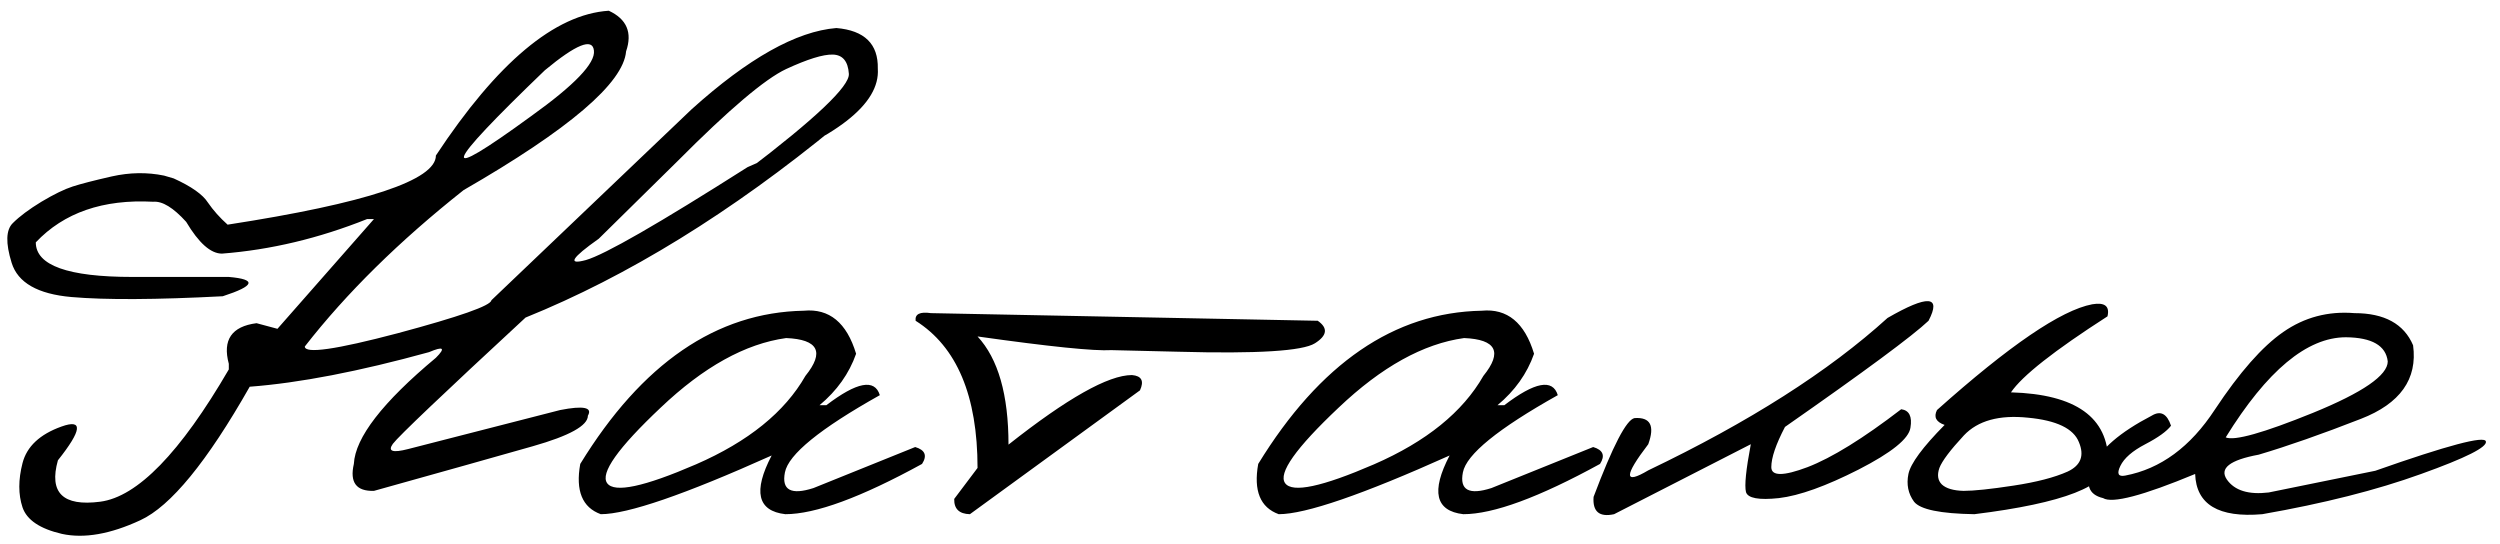 <?xml version="1.0" encoding="UTF-8"?> <svg xmlns="http://www.w3.org/2000/svg" width="170" height="37" viewBox="0 0 170 37" fill="none"><path d="M4.184 29.004C5.66 28.475 5.578 29.241 3.938 31.301C3.318 33.507 4.275 34.445 6.809 34.117C9.342 33.789 12.259 30.79 15.559 25.121V24.738C15.121 23.116 15.75 22.195 17.445 21.977L18.867 22.359L25.43 14.895H24.965C21.684 16.207 18.393 16.991 15.094 17.246C14.328 17.246 13.517 16.526 12.66 15.086C11.785 14.12 11.038 13.664 10.418 13.719C7.009 13.537 4.348 14.457 2.434 16.48C2.434 18.048 4.621 18.832 8.996 18.832H15.559C17.473 18.996 17.336 19.434 15.148 20.145C10.609 20.381 7.182 20.4 4.867 20.199C2.57 19.999 1.212 19.224 0.793 17.875C0.374 16.526 0.401 15.624 0.875 15.168C1.331 14.712 1.978 14.229 2.816 13.719C3.673 13.208 4.384 12.862 4.949 12.68C5.514 12.497 6.398 12.27 7.602 11.996C8.823 11.723 10.008 11.704 11.156 11.941L11.812 12.133C13.016 12.68 13.79 13.227 14.137 13.773C14.501 14.302 14.948 14.803 15.477 15.277C24.919 13.819 29.641 12.251 29.641 10.574C33.815 4.249 37.734 0.967 41.398 0.73C42.62 1.296 43.012 2.216 42.574 3.492C42.392 5.643 38.71 8.788 31.527 12.926C27.152 16.389 23.552 19.935 20.727 23.562C20.727 24.073 22.832 23.772 27.043 22.66C31.254 21.53 33.378 20.783 33.414 20.418L47.031 7.43C50.878 3.966 54.159 2.125 56.875 1.906C58.789 2.07 59.728 2.991 59.691 4.668C59.855 7.074 56.875 9.398 50.75 11.641C55.453 8.068 57.777 5.862 57.723 5.023C57.668 4.167 57.303 3.729 56.629 3.711C55.973 3.693 54.915 4.021 53.457 4.695C52.017 5.37 49.556 7.457 46.074 10.957L40.715 16.234C38.855 17.547 38.564 18.03 39.84 17.684C41.116 17.319 44.78 15.213 50.832 11.367L54.441 9.781L56.902 8.551C49.738 14.439 42.684 18.787 35.738 21.594C30.105 26.807 27.098 29.669 26.715 30.18C26.35 30.69 26.697 30.809 27.754 30.535L38.09 27.883C39.676 27.573 40.305 27.701 39.977 28.266C39.977 28.94 38.728 29.633 36.23 30.344C33.733 31.055 30.133 32.066 25.43 33.379C24.227 33.415 23.771 32.805 24.062 31.547C24.154 29.76 26.013 27.354 29.641 24.328C30.315 23.654 30.16 23.526 29.176 23.945C24.418 25.258 20.353 26.042 16.98 26.297C14.082 31.401 11.603 34.427 9.543 35.375C7.501 36.323 5.724 36.633 4.211 36.305C2.716 35.958 1.823 35.357 1.531 34.5C1.24 33.625 1.24 32.622 1.531 31.492C1.823 30.362 2.707 29.533 4.184 29.004ZM37.051 4.777C30.033 11.522 29.723 12.561 36.121 7.895C39.074 5.78 40.496 4.294 40.387 3.438C40.296 2.562 39.184 3.009 37.051 4.777ZM54.66 21.129C56.392 20.965 57.577 21.94 58.215 24.055C57.741 25.404 56.911 26.57 55.727 27.555H56.191C58.27 25.969 59.482 25.741 59.828 26.871C55.763 29.15 53.612 30.9 53.375 32.121C53.138 33.324 53.785 33.68 55.316 33.188L62.234 30.398C62.909 30.599 63.064 30.982 62.699 31.547C58.543 33.825 55.444 34.965 53.402 34.965C51.507 34.746 51.197 33.415 52.473 30.973C46.548 33.634 42.675 34.965 40.852 34.965C39.594 34.509 39.129 33.37 39.457 31.547C43.65 24.711 48.717 21.238 54.66 21.129ZM44.926 27.719C42.009 30.471 40.797 32.185 41.289 32.859C41.781 33.534 43.796 33.105 47.332 31.574C50.887 30.025 53.366 28.02 54.77 25.559C56.082 23.936 55.645 23.079 53.457 22.988C50.686 23.371 47.842 24.948 44.926 27.719ZM63.301 21.293L89.606 21.812C90.316 22.305 90.253 22.815 89.414 23.344C88.576 23.872 85.486 24.064 80.144 23.918L75.578 23.809C74.412 23.881 71.376 23.572 66.473 22.879C67.876 24.392 68.578 26.844 68.578 30.234C72.57 27.081 75.368 25.504 76.973 25.504C77.629 25.559 77.811 25.905 77.519 26.543L65.953 34.965C65.224 34.947 64.868 34.6 64.887 33.926L66.473 31.82C66.473 26.917 65.069 23.581 62.262 21.812C62.207 21.357 62.553 21.184 63.301 21.293ZM100.762 21.129C102.493 20.965 103.678 21.94 104.316 24.055C103.842 25.404 103.013 26.57 101.828 27.555H102.293C104.371 25.969 105.583 25.741 105.93 26.871C101.865 29.15 99.713 30.9 99.477 32.121C99.24 33.324 99.887 33.68 101.418 33.188L108.336 30.398C109.01 30.599 109.165 30.982 108.801 31.547C104.645 33.825 101.546 34.965 99.504 34.965C97.608 34.746 97.298 33.415 98.574 30.973C92.65 33.634 88.776 34.965 86.953 34.965C85.695 34.509 85.231 33.37 85.559 31.547C89.751 24.711 94.819 21.238 100.762 21.129ZM91.027 27.719C88.111 30.471 86.898 32.185 87.391 32.859C87.883 33.534 89.897 33.105 93.434 31.574C96.988 30.025 99.467 28.02 100.871 25.559C102.184 23.936 101.746 23.079 99.559 22.988C96.788 23.371 93.944 24.948 91.027 27.719ZM128.352 21.621C131.104 20.035 132.034 20.099 131.141 21.812C130.065 22.833 126.811 25.24 121.379 29.031C120.759 30.216 120.449 31.128 120.449 31.766C120.449 32.385 121.27 32.385 122.91 31.766C124.569 31.128 126.693 29.815 129.281 27.828C129.828 27.901 130.038 28.32 129.91 29.086C129.801 29.833 128.625 30.781 126.383 31.93C124.159 33.06 122.354 33.707 120.969 33.871C119.602 34.017 118.854 33.88 118.727 33.461C118.617 33.023 118.727 31.939 119.055 30.207L109.758 34.965C108.755 35.184 108.29 34.792 108.363 33.789C109.676 30.307 110.605 28.521 111.152 28.43C112.228 28.357 112.538 28.949 112.082 30.207C110.423 32.376 110.423 32.969 112.082 31.984C118.936 28.703 124.359 25.249 128.352 21.621ZM142.27 20.691C143.126 20.546 143.473 20.819 143.309 21.512C139.681 23.845 137.493 25.568 136.746 26.68C141.158 26.807 143.363 28.384 143.363 31.41C143.363 33.033 140.328 34.217 134.258 34.965C131.943 34.928 130.576 34.646 130.156 34.117C129.755 33.57 129.628 32.941 129.773 32.23C129.919 31.52 130.74 30.408 132.234 28.895C131.651 28.694 131.478 28.357 131.715 27.883C136.637 23.49 140.155 21.092 142.27 20.691ZM137.895 28.402C135.944 28.202 134.495 28.603 133.547 29.605C132.617 30.608 132.061 31.346 131.879 31.82C131.715 32.294 131.77 32.668 132.043 32.941C132.335 33.215 132.827 33.361 133.52 33.379C134.23 33.379 135.361 33.26 136.91 33.023C138.478 32.786 139.708 32.467 140.602 32.066C141.495 31.647 141.75 30.982 141.367 30.07C141.003 29.141 139.845 28.585 137.895 28.402ZM160.098 21.293C162.139 21.293 163.47 22.022 164.09 23.48C164.4 25.777 163.215 27.445 160.535 28.484C157.874 29.523 155.559 30.335 153.59 30.918C151.621 31.283 150.901 31.848 151.43 32.613C151.958 33.361 152.906 33.652 154.273 33.488L161.52 32.012C166.441 30.28 168.948 29.615 169.039 30.016C169.148 30.398 167.681 31.137 164.637 32.23C161.611 33.324 158.01 34.236 153.836 34.965C150.865 35.22 149.342 34.309 149.27 32.23C145.715 33.707 143.628 34.254 143.008 33.871C142.005 33.634 141.768 32.923 142.297 31.738C142.807 30.553 144.147 29.396 146.316 28.266C146.918 27.901 147.355 28.129 147.629 28.949C147.337 29.332 146.754 29.751 145.879 30.207C145.004 30.663 144.439 31.155 144.184 31.684C143.928 32.212 144.038 32.431 144.512 32.34C146.918 31.884 148.951 30.389 150.609 27.855C152.286 25.322 153.836 23.562 155.258 22.578C156.698 21.576 158.311 21.147 160.098 21.293ZM151.348 29.742C151.931 29.997 153.909 29.441 157.281 28.074C160.672 26.689 162.367 25.522 162.367 24.574C162.24 23.499 161.292 22.952 159.523 22.934C156.88 22.934 154.155 25.203 151.348 29.742Z" fill="black"></path></svg> 